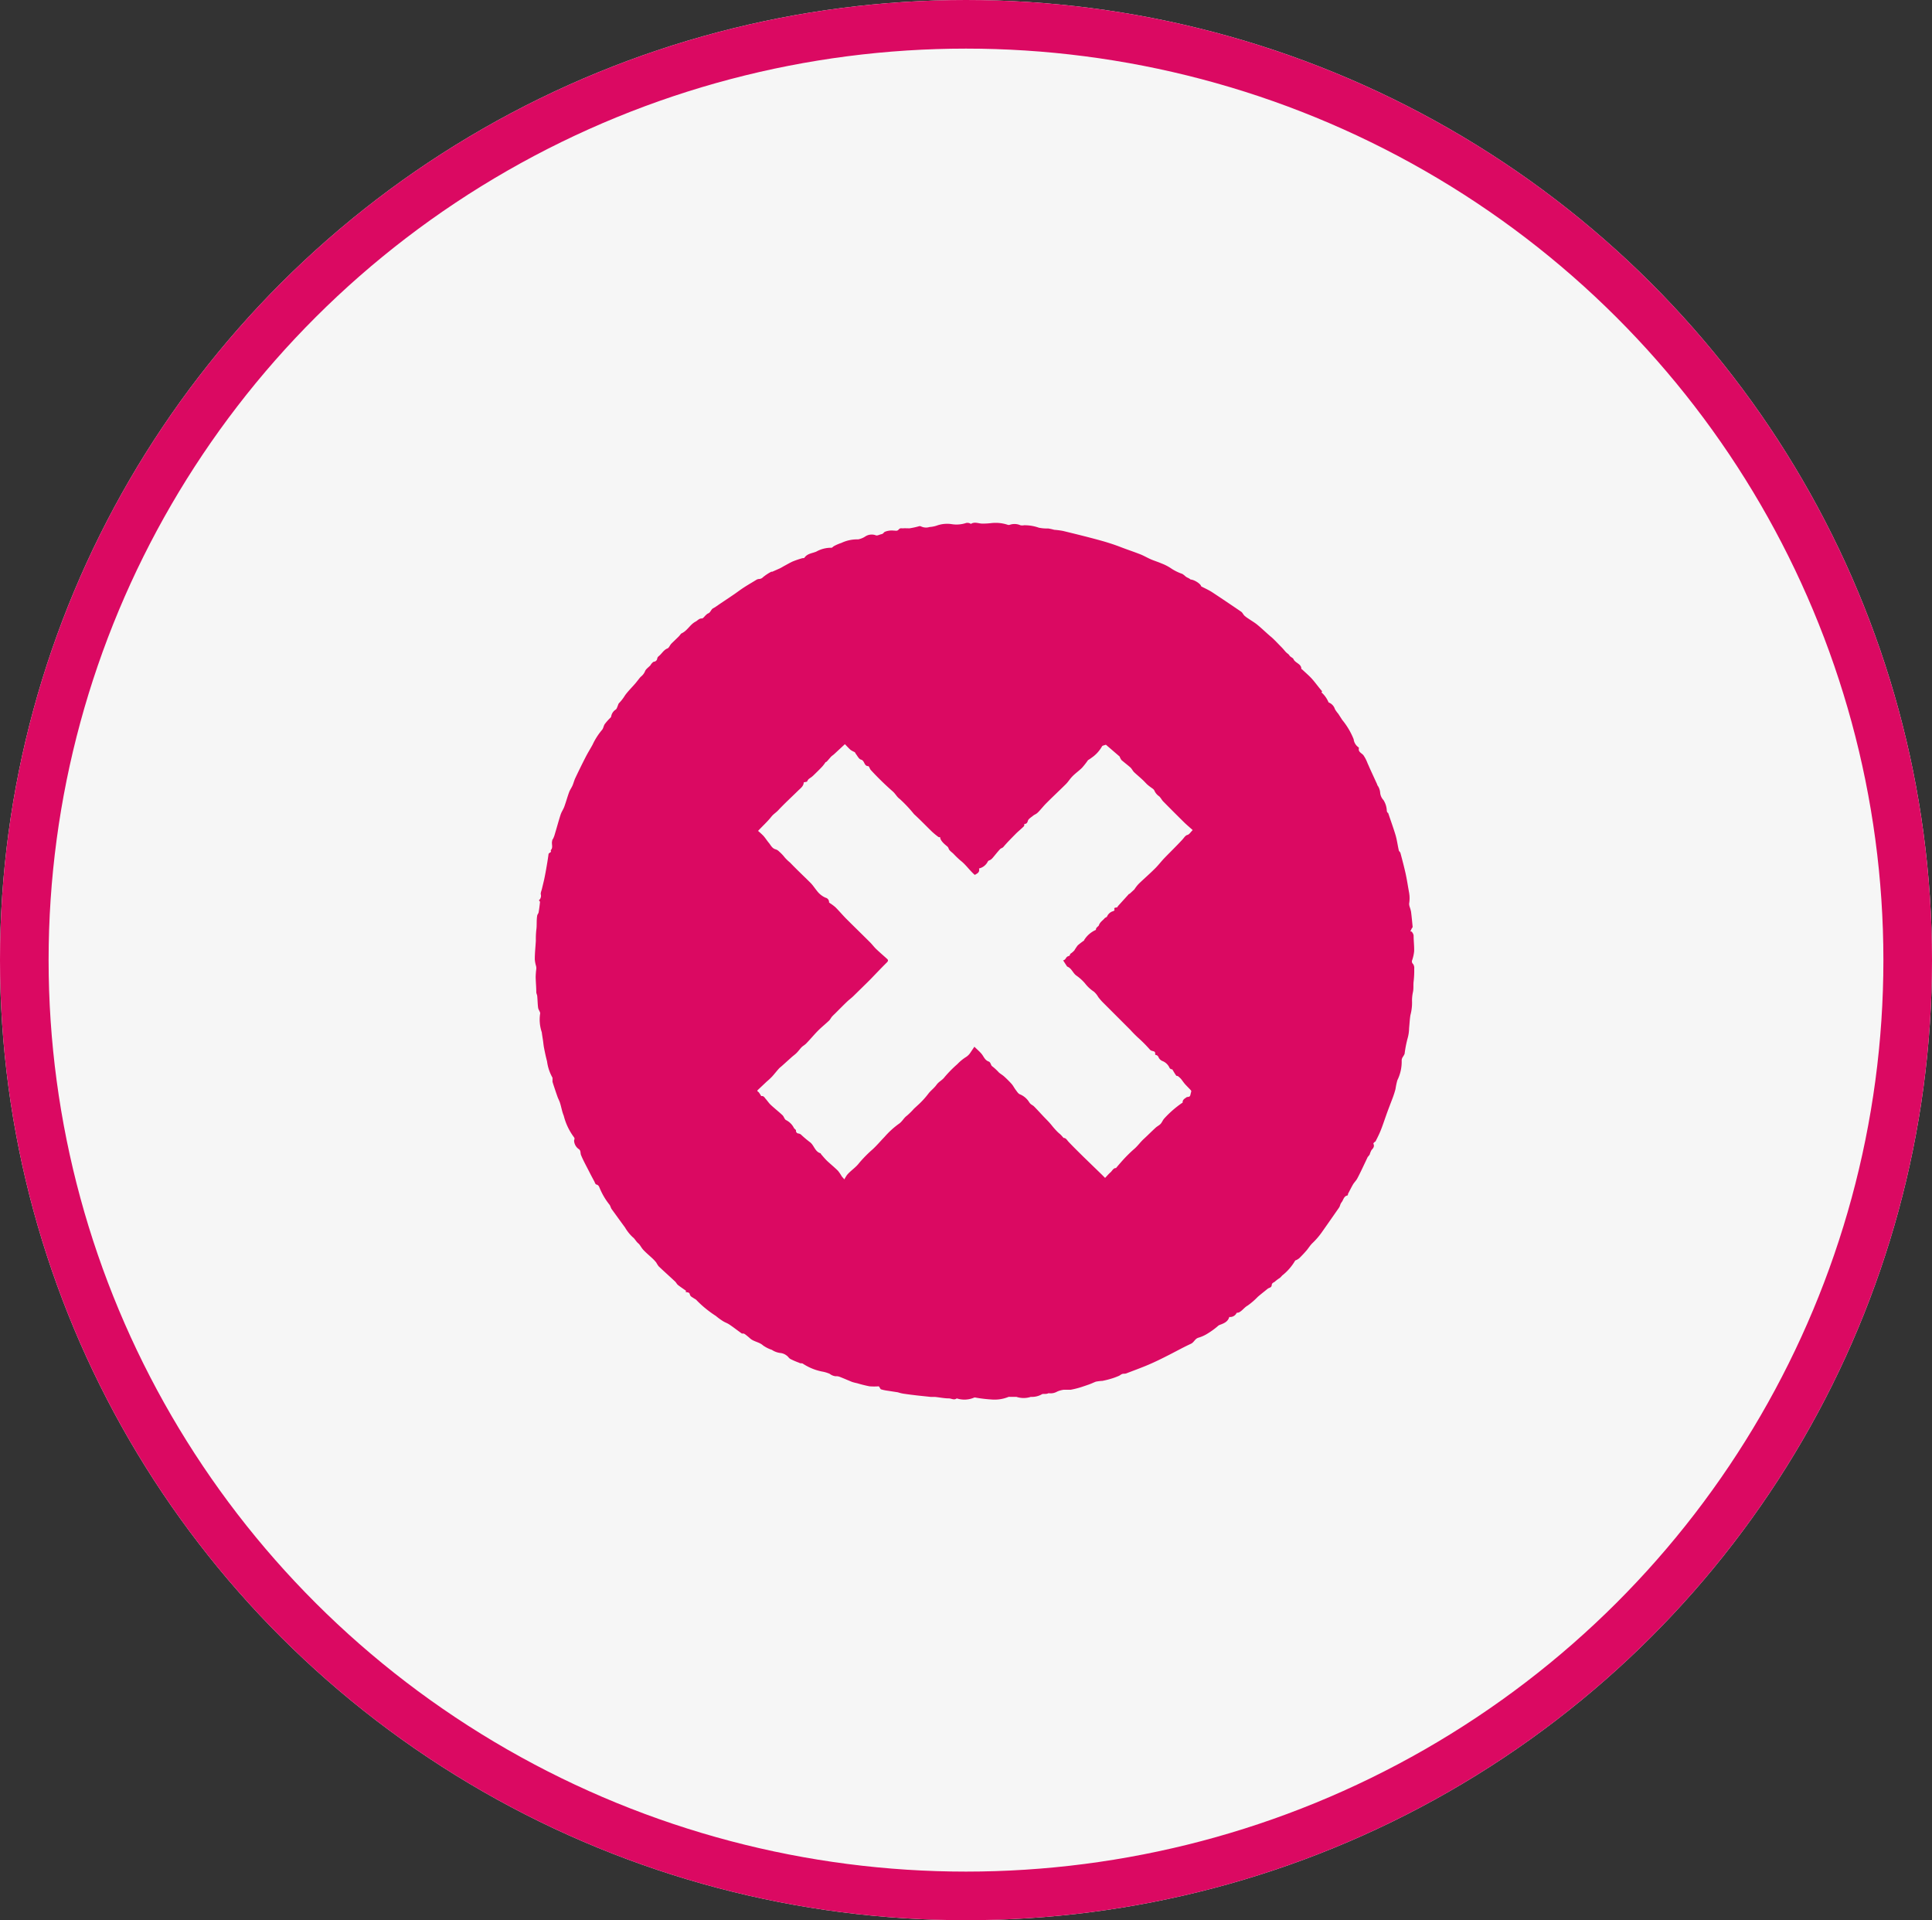 <?xml version="1.0" encoding="UTF-8"?> <svg xmlns="http://www.w3.org/2000/svg" width="159" height="158" viewBox="0 0 159 158"><rect x="0" y="0" width="159" height="158" fill="#333333" stroke="none"/><g id="Group_1301" data-name="Group 1301" transform="translate(-1021 -1149)"><g id="Ellipse_126" data-name="Ellipse 126" transform="translate(1021 1149)" fill="#f6f6f6" stroke="#db0962" stroke-width="4"><ellipse cx="79.5" cy="79" rx="79.5" ry="79" stroke="none"></ellipse><ellipse cx="79.5" cy="79" rx="77.5" ry="77" fill="none"></ellipse></g><path id="Path_37" data-name="Path 37" d="M94.387,101.862a.588.588,0,0,1-.61.341c-.109.407-.465.537-.8.661a.5.5,0,0,0-.167.116,6.265,6.265,0,0,1-.791.573,3,3,0,0,1-.77.356c-.3.08-.37.392-.639.508-.6.276-1.183.6-1.771.9s-1.125.566-1.7.813-1.241.486-1.858.726c-.109.036-.232,0-.341.051s-.152.1-.232.138a5.813,5.813,0,0,1-.581.218,7.733,7.733,0,0,1-.784.2,3.993,3.993,0,0,0-.544.065c-.174.065-.348.152-.53.218s-.5.174-.726.247a7.772,7.772,0,0,1-.806.2h-.566a1.974,1.974,0,0,0-.559.152,1.06,1.06,0,0,1-.646.138h-.087c-.181.109-.457,0-.566.109a1.7,1.7,0,0,1-.871.189,1.9,1.9,0,0,1-1.176,0H75.73a.3.3,0,0,0-.116,0,3.049,3.049,0,0,1-1.452.211,10.657,10.657,0,0,1-1.3-.16H72.8a2.033,2.033,0,0,1-1.452.073c-.211.174-.443,0-.653,0-.385,0-.777-.087-1.161-.123H69.2l-1.031-.109c-.392-.044-.791-.094-1.183-.152a2.876,2.876,0,0,1-.479-.116l-.849-.131a3.313,3.313,0,0,1-.523-.109c-.065,0-.1-.131-.2-.254a4.814,4.814,0,0,1-.769,0,10.4,10.4,0,0,1-1.016-.254,3.581,3.581,0,0,1-.421-.109c-.341-.138-.682-.29-1.024-.421a.762.762,0,0,0-.327-.044.971.971,0,0,1-.486-.2,2.773,2.773,0,0,0-.639-.189,4.45,4.45,0,0,1-1.568-.646c-.08-.058-.211,0-.3-.073a6.082,6.082,0,0,1-.726-.312c-.123-.065-.2-.218-.319-.29a1.009,1.009,0,0,0-.479-.2,1.583,1.583,0,0,1-.726-.261,2.729,2.729,0,0,1-.726-.363c-.3-.276-.726-.3-1.038-.552a5.746,5.746,0,0,0-.457-.377c-.167-.109-.211,0-.29-.08-.341-.24-.668-.5-1.009-.726-.152-.1-.334-.16-.486-.254a4.836,4.836,0,0,1-.6-.436,9.044,9.044,0,0,1-1.575-1.278c-.058-.087-.181-.131-.276-.2s-.261-.123-.3-.312-.225-.131-.348-.2l.044-.08c-.232-.167-.457-.312-.668-.479-.094-.073-.145-.2-.24-.29-.45-.421-.915-.835-1.357-1.256a2.5,2.5,0,0,1-.189-.3,3.012,3.012,0,0,0-.3-.327c-.24-.225-.494-.436-.726-.675s-.276-.428-.465-.588-.261-.363-.465-.515a3.542,3.542,0,0,1-.617-.784c-.37-.5-.726-1-1.1-1.51-.08-.116-.1-.276-.189-.377a5.582,5.582,0,0,1-.769-1.292c-.073-.152-.087-.3-.3-.356-.073,0-.123-.16-.167-.254-.152-.276-.3-.559-.443-.842-.225-.443-.465-.871-.653-1.328-.065-.167,0-.385-.2-.5a.907.907,0,0,1-.37-.675c0-.087.08-.16,0-.276a4.98,4.98,0,0,1-.849-1.779c-.145-.341-.2-.726-.312-1.067-.051-.167-.138-.319-.2-.486-.145-.414-.283-.82-.414-1.241v-.334a3.7,3.7,0,0,1-.45-1.35c-.1-.377-.174-.726-.254-1.14-.036-.189-.051-.385-.08-.581s-.073-.45-.1-.675a3.252,3.252,0,0,1-.138-1.51c.044-.131-.131-.319-.16-.486-.044-.312-.044-.632-.073-.944,0-.116-.073-.232-.08-.348,0-.421-.044-.835-.051-1.256a5.6,5.6,0,0,1,.051-.661s.058-.044,0,0a.764.764,0,0,0-.036-.3,2.533,2.533,0,0,1-.087-.5c0-.508.058-1.016.087-1.524a6.9,6.9,0,0,1,.044-.951c.044-.312,0-.726.065-1.1,0-.094.1-.181.116-.276.051-.283.087-.573.116-.864,0-.044-.058-.087-.094-.131a.486.486,0,0,0,.167-.465c-.044-.138.051-.327.087-.486s.123-.5.174-.726.116-.573.167-.857c.073-.421.145-.835.2-1.256,0-.145.29-.123.174-.327.24-.225.044-.53.131-.784,0-.036,0-.087.036-.109a1.735,1.735,0,0,0,.174-.428c.167-.544.312-1.1.486-1.633.073-.218.211-.407.29-.617.145-.392.254-.8.4-1.2.073-.2.2-.37.283-.559s.138-.421.232-.617q.414-.878.857-1.742c.174-.341.377-.661.559-.995a5.452,5.452,0,0,1,.777-1.22c.116-.123.131-.341.232-.486a4.625,4.625,0,0,1,.407-.465c.044-.044.1-.087.116-.145a.828.828,0,0,1,.377-.581c.08-.051.116-.189.16-.29s.058-.2.131-.261a3.528,3.528,0,0,0,.472-.617c.247-.341.552-.639.828-.958.145-.167.276-.348.414-.515l.073-.073a1.111,1.111,0,0,0,.327-.421c.065-.2.3-.341.457-.515a.647.647,0,0,1,.073-.116c.029-.029.131-.16.211-.174a.29.29,0,0,0,.269-.261.312.312,0,0,1,.109-.181c.261-.2.414-.523.726-.646.138-.044.2-.261.319-.385s.392-.377.588-.573.174-.247.29-.3c.457-.218.682-.726,1.125-.951.174-.094.283-.269.523-.261.109,0,.218-.189.334-.283a.6.6,0,0,1,.174-.131c.2-.073.232-.312.4-.414l.189-.109.29-.2c.552-.377,1.1-.726,1.648-1.125s.965-.617,1.452-.922a.5.5,0,0,1,.225-.065.443.443,0,0,0,.312-.145,4,4,0,0,1,.682-.45h.08l.624-.276c.109-.051.211-.116.312-.174.247-.131.494-.276.726-.385a7.35,7.35,0,0,1,.828-.283c.051,0,.138,0,.16-.036.232-.341.639-.363.973-.5a2.468,2.468,0,0,1,1.249-.319c.065,0,.138-.1.211-.138a3.775,3.775,0,0,1,.61-.261,3.005,3.005,0,0,1,1.372-.29,1.644,1.644,0,0,0,.559-.218.973.973,0,0,1,.907-.116c.109.051.3-.065.457-.094s.2-.167.29-.2a1.532,1.532,0,0,1,.726-.094c.174,0,.276.058.407-.094s.247-.08.37-.094.348,0,.515,0a6.577,6.577,0,0,0,.769-.167.232.232,0,0,1,.16,0,.958.958,0,0,0,.726.058,2.265,2.265,0,0,0,.632-.131,2.519,2.519,0,0,1,1.212-.1,2.5,2.5,0,0,0,1.161-.1.511.511,0,0,1,.348.051c.116.051.065,0,.087,0,.3-.16.6,0,.9,0a6.07,6.07,0,0,0,.762-.044,3.18,3.18,0,0,1,1.336.145.269.269,0,0,0,.152,0,1.205,1.205,0,0,1,.886.036.806.806,0,0,0,.3,0,3.463,3.463,0,0,1,1.212.2,3.557,3.557,0,0,0,.777.065,4.432,4.432,0,0,1,.494.109,6.293,6.293,0,0,1,.726.094c1.1.269,2.178.53,3.288.842.45.131.9.276,1.343.443.573.225,1.154.414,1.728.639.312.123.6.3.907.428s.559.2.828.319a3.841,3.841,0,0,1,.857.45,4.058,4.058,0,0,0,.864.414,1.88,1.88,0,0,1,.276.218,1.037,1.037,0,0,0,.16.094.98.98,0,0,1,.247.152c.276,0,.842.356.864.559.319.167.624.3.9.479.806.53,1.6,1.067,2.4,1.612.109.08.167.232.269.327a2.505,2.505,0,0,0,.334.247c.24.167.5.312.726.5.407.334.8.726,1.191,1.045.254.232.486.486.726.726s.269.3.407.45.247.181.312.3.3.2.334.3c.145.341.668.377.646.828h.044c.269.261.559.5.813.777s.573.726.857,1.045c0,0-.036.058-.058.087a2.308,2.308,0,0,1,.588.828.864.864,0,0,1,.523.559,2.7,2.7,0,0,0,.269.37l.334.515a6,6,0,0,1,.936,1.583.951.951,0,0,0,.37.646s.073.051.065.073c-.087.334.218.414.37.6a3.055,3.055,0,0,1,.334.646c.08.174.152.348.232.523l.566,1.234c0,.073.08.138.109.211a1.234,1.234,0,0,1,.138.494,1.031,1.031,0,0,0,.269.581,1.764,1.764,0,0,1,.276.893.436.436,0,0,0,.058.145.066.066,0,0,1,.065.058c.2.6.421,1.2.6,1.8.116.4.167.82.261,1.227,0,.08.116.145.138.232.145.544.29,1.089.414,1.641s.2,1.089.3,1.633a2.635,2.635,0,0,1,0,.893.922.922,0,0,0,.065.319,2.9,2.9,0,0,1,.094.348c.051.414.094.835.131,1.249,0,.044-.058.087-.08.138l-.109.232c.051,0,.123,0,.152.073a.573.573,0,0,1,.116.261c0,.436.058.864.044,1.3a3.332,3.332,0,0,1-.16.726.269.269,0,0,0,.073.319.588.588,0,0,1,.094.392,7.709,7.709,0,0,1-.044,1c-.044.334,0,.581-.051.871a3.506,3.506,0,0,0-.087.726,4.043,4.043,0,0,1-.131,1.22c-.058.356-.073.726-.109,1.082a3.252,3.252,0,0,1-.131.857,9.439,9.439,0,0,0-.24,1.249,1.936,1.936,0,0,1-.16.276.537.537,0,0,0-.08.261,3.426,3.426,0,0,1-.356,1.633,5.849,5.849,0,0,0-.152.726,7.608,7.608,0,0,1-.232.726c-.181.479-.37.958-.544,1.452s-.29.849-.457,1.263c-.116.283-.254.559-.392.828,0,.044-.073.065-.109.1s-.094.094-.087.116c.109.225,0,.37-.152.53a1.793,1.793,0,0,0-.152.37,1.329,1.329,0,0,1-.16.2l-.189.4c-.218.457-.428.915-.668,1.365-.094.181-.254.327-.356.5s-.276.515-.414.777c0,.044,0,.123-.058.131-.29.065-.312.356-.457.544s-.123.312-.218.45q-.726,1.045-1.452,2.076a5.937,5.937,0,0,1-.726.835c-.2.189-.327.414-.5.617s-.392.436-.6.639a1.284,1.284,0,0,1-.24.152.151.151,0,0,0-.116.08A4.356,4.356,0,0,1,98.125,98.8a1.7,1.7,0,0,1-.181.189,3.005,3.005,0,0,0-.392.29c-.094.1-.269.1-.283.312s-.225.2-.341.3c-.269.218-.537.428-.8.653a5.806,5.806,0,0,1-.842.726c-.276.152-.428.421-.726.566a1.233,1.233,0,0,1-.174.029ZM69.981,62.727h-.116a6.478,6.478,0,0,1-.544-.443c-.5-.486-.987-.995-1.488-1.452a11.214,11.214,0,0,0-1.176-1.249c-.24-.167-.356-.436-.588-.632A24.036,24.036,0,0,1,64.275,57.2c-.087-.094-.138-.319-.211-.319-.363,0-.276-.457-.6-.537-.174-.044-.3-.327-.443-.5a.207.207,0,0,0-.087-.123,2.257,2.257,0,0,1-.312-.167c-.174-.152-.319-.319-.479-.479l-.893.828c-.08.073-.181.131-.254.211s-.211.247-.319.363-.1.044-.131.087a2.807,2.807,0,0,1-.276.363c-.232.247-.479.486-.726.726s-.4.232-.5.472c0,.058-.174.058-.29.094,0,.3-.254.479-.465.682-.544.537-1.111,1.053-1.633,1.612-.174.189-.392.312-.559.523-.319.407-.726.769-1.1,1.176a5.638,5.638,0,0,1,.443.407c.16.181.29.392.443.573s.269.465.566.537a.682.682,0,0,1,.283.181,3.427,3.427,0,0,1,.472.5,3.71,3.71,0,0,0,.428.407c.544.573,1.125,1.111,1.684,1.67.189.189.334.421.508.632a1.8,1.8,0,0,0,.726.588.372.372,0,0,1,.29.392s.073.058.109.08a3.63,3.63,0,0,1,.421.319c.3.3.566.617.857.915.661.661,1.328,1.307,1.989,1.967.16.16.3.348.457.508.3.29.617.559.929.842.109.094.123.174,0,.3-.457.45-.893.915-1.343,1.379l-.269.269-1.169,1.147c-.16.152-.341.283-.5.436-.348.334-.682.675-1.024,1.016a2.864,2.864,0,0,0-.254.261,2.779,2.779,0,0,1-.174.254c-.3.29-.632.552-.929.849s-.653.726-.98,1.06c-.109.116-.254.189-.37.3s-.269.327-.414.472-.269.225-.4.341l-.806.726c-.087.08-.181.145-.261.232-.189.211-.363.436-.552.646a5.206,5.206,0,0,1-.443.414l-.661.624c-.044.044-.109.094-.116.138s.08.08.116.123.094.131.138.2.058.116.073.116c.2-.044.269.131.37.24s.247.327.392.465c.319.3.661.566.98.864.123.116.167.348.3.407a1.452,1.452,0,0,1,.646.653c.044.073.167.131.167.2a.218.218,0,0,0,.2.247.443.443,0,0,1,.2.08,8.831,8.831,0,0,0,.726.617c.37.254.421.813.915.936v.044c.174.2.334.4.523.581s.61.53.893.813a3.34,3.34,0,0,1,.3.443c.065.087.145.167.225.261a2.978,2.978,0,0,1,.211-.356c.3-.363.726-.617.995-.98a10.441,10.441,0,0,1,1.132-1.147c.407-.385.639-.675.965-1.009a6.984,6.984,0,0,1,1.154-1.06c.3-.189.421-.494.682-.682a5.806,5.806,0,0,0,.588-.581l.283-.261a6.868,6.868,0,0,0,.9-.973c.189-.254.465-.443.668-.726s.472-.377.661-.632A9.99,9.99,0,0,1,71.4,81.4a3.766,3.766,0,0,1,.661-.552,1.227,1.227,0,0,0,.421-.407l.319-.472c.225.225.436.4.6.6s.261.508.573.617c.174.058.181.319.283.385a4.516,4.516,0,0,1,.573.53c.131.109.29.2.414.312a8.362,8.362,0,0,1,.632.632c.123.145.211.327.327.479s.211.312.348.363a1.6,1.6,0,0,1,.61.443c.094.1.152.232.247.327s.218.138.3.225c.261.261.508.537.762.806s.457.457.675.726a6.5,6.5,0,0,0,.436.5c.152.16.2.181.3.276s.152.167.261.283c.2,0,.276.181.414.327.407.428.828.842,1.249,1.256l1.452,1.408.3.3c.167-.174.29-.327.436-.45s.254-.385.457-.356c.152-.181.269-.319.392-.457a11.442,11.442,0,0,1,1.067-1.082c.319-.261.544-.6.842-.871s.639-.617.965-.915c.123-.116.29-.189.407-.312s.181-.312.3-.443A8.435,8.435,0,0,1,89.886,84.6s.051,0,.051-.044c0-.261.2-.327.356-.45a.5.5,0,0,0,.2-.036c.087-.036.094-.218.138-.356a.174.174,0,0,0,0-.145c-.145-.16-.3-.312-.45-.472s-.247-.319-.377-.479a1.828,1.828,0,0,0-.269-.24c-.044,0-.123,0-.152-.073-.109-.152-.2-.319-.3-.479h-.073a.3.3,0,0,1-.145-.109,1.067,1.067,0,0,0-.559-.559.617.617,0,0,1-.341-.3.3.3,0,0,0-.283-.218c0-.269,0-.261-.3-.341a.356.356,0,0,1-.138-.094,11.362,11.362,0,0,0-.893-.907,9.646,9.646,0,0,1-.726-.726l-2.294-2.294a5.01,5.01,0,0,1-.334-.392,1.728,1.728,0,0,0-.363-.45,2.94,2.94,0,0,1-.726-.675,3.709,3.709,0,0,0-.726-.653c-.283-.211-.377-.588-.726-.726a.138.138,0,0,1-.051-.051l-.3-.465a.472.472,0,0,0,.145-.073c.073-.073.109-.174.189-.232s.247-.044.24-.225c0,0,.058-.036.087-.058a1.763,1.763,0,0,0,.261-.232,4.108,4.108,0,0,1,.276-.414,5.815,5.815,0,0,1,.53-.407.124.124,0,0,1,.036-.087,2.127,2.127,0,0,1,.936-.784.087.087,0,0,1,0-.044c0-.152.21-.247.24-.327.087-.269.312-.392.472-.581.051-.065.167-.08.2-.145a.77.77,0,0,1,.537-.45s.094-.08.087-.094c-.073-.16,0-.181.138-.2s.1-.073.138-.116l.857-.944c0-.036.094-.058.131-.094l.363-.334a2.9,2.9,0,0,1,.363-.465c.436-.421.9-.82,1.328-1.249.283-.276.523-.6.8-.886.465-.479.944-.944,1.416-1.452.152-.152.283-.392.45-.428s.3-.276.443-.4c-.232-.211-.457-.4-.668-.6q-.886-.871-1.757-1.757c-.123-.123-.2-.3-.334-.421a1.1,1.1,0,0,1-.392-.465c-.044-.123-.211-.211-.327-.3a3.686,3.686,0,0,1-.29-.232c-.087-.087-.218-.232-.334-.341-.232-.218-.486-.428-.726-.653-.116-.116-.181-.276-.3-.385s-.479-.392-.726-.6a1.082,1.082,0,0,1-.16-.3l-1.132-.973c-.116.051-.283.065-.319.138a2.8,2.8,0,0,1-.849.929,2.54,2.54,0,0,1-.3.2,6.61,6.61,0,0,1-.494.632c-.24.24-.523.436-.762.675s-.348.443-.544.646c-.53.53-1.074,1.031-1.6,1.561-.232.225-.428.479-.661.726s-.312.211-.457.334-.392.261-.436.428-.123.261-.29.247c0,.087,0,.189-.073.232-.189.189-.407.363-.6.552-.363.37-.726.726-1.06,1.125-.065.073-.189.094-.254.16-.211.225-.4.472-.617.726s-.319.167-.4.3a1.074,1.074,0,0,1-.726.573c.08.327-.152.414-.348.53-.428-.37-.726-.835-1.176-1.183a7.57,7.57,0,0,1-.588-.566c-.138-.131-.334-.254-.385-.414s-.145-.2-.24-.283S69.988,63.01,69.981,62.727Z" transform="translate(1028.39 1155.158)" fill="#db0962"></path></g></svg> 